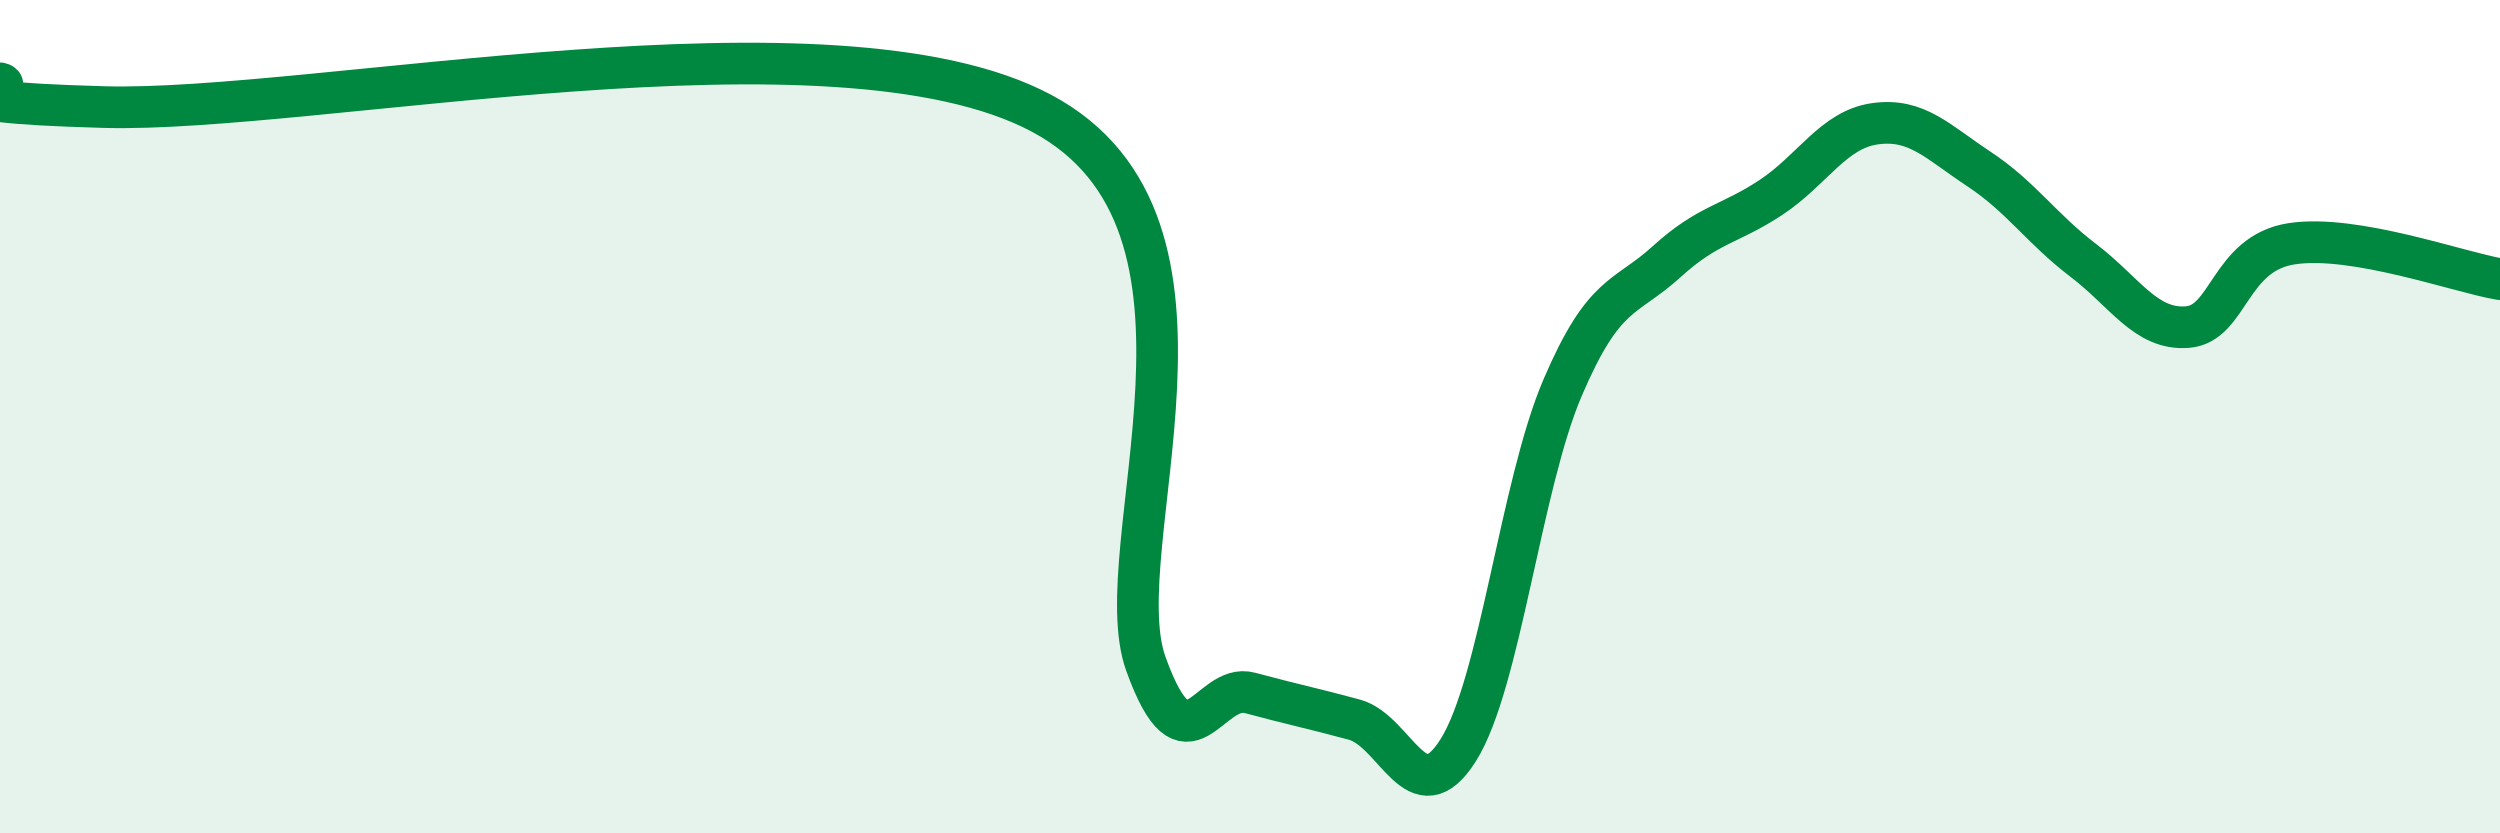 
    <svg width="60" height="20" viewBox="0 0 60 20" xmlns="http://www.w3.org/2000/svg">
      <path
        d="M 0,2 C 0.5,2.11 -2.5,2.43 2.5,2.57 C 7.5,2.71 20,0.05 25,2.72 C 30,5.39 26.5,13.15 27.5,15.93 C 28.5,18.71 29,16.36 30,16.63 C 31,16.9 31.5,17 32.5,17.27 C 33.5,17.54 34,19.59 35,18 C 36,16.41 36.5,11.65 37.5,9.31 C 38.5,6.97 39,7.19 40,6.28 C 41,5.37 41.5,5.4 42.5,4.74 C 43.5,4.08 44,3.11 45,2.97 C 46,2.83 46.5,3.4 47.5,4.06 C 48.5,4.72 49,5.49 50,6.25 C 51,7.01 51.5,7.93 52.5,7.85 C 53.5,7.77 53.5,6.08 55,5.85 C 56.5,5.62 59,6.53 60,6.7L60 20L0 20Z"
        fill="#008740"
        opacity="0.1"
        stroke-linecap="round"
        stroke-linejoin="round"
      />
      <path
        d="M 0,2 C 0.5,2.11 -2.5,2.43 2.5,2.57 C 7.5,2.71 20,0.05 25,2.72 C 30,5.39 26.5,13.15 27.5,15.93 C 28.5,18.71 29,16.36 30,16.63 C 31,16.9 31.5,17 32.5,17.27 C 33.5,17.54 34,19.59 35,18 C 36,16.41 36.5,11.65 37.5,9.31 C 38.5,6.97 39,7.19 40,6.28 C 41,5.37 41.5,5.4 42.5,4.74 C 43.5,4.08 44,3.11 45,2.97 C 46,2.83 46.5,3.4 47.5,4.06 C 48.5,4.72 49,5.49 50,6.25 C 51,7.01 51.5,7.93 52.5,7.85 C 53.5,7.77 53.5,6.08 55,5.85 C 56.5,5.62 59,6.53 60,6.7"
        stroke="#008740"
        stroke-width="1"
        fill="none"
        stroke-linecap="round"
        stroke-linejoin="round"
      />
    </svg>
  